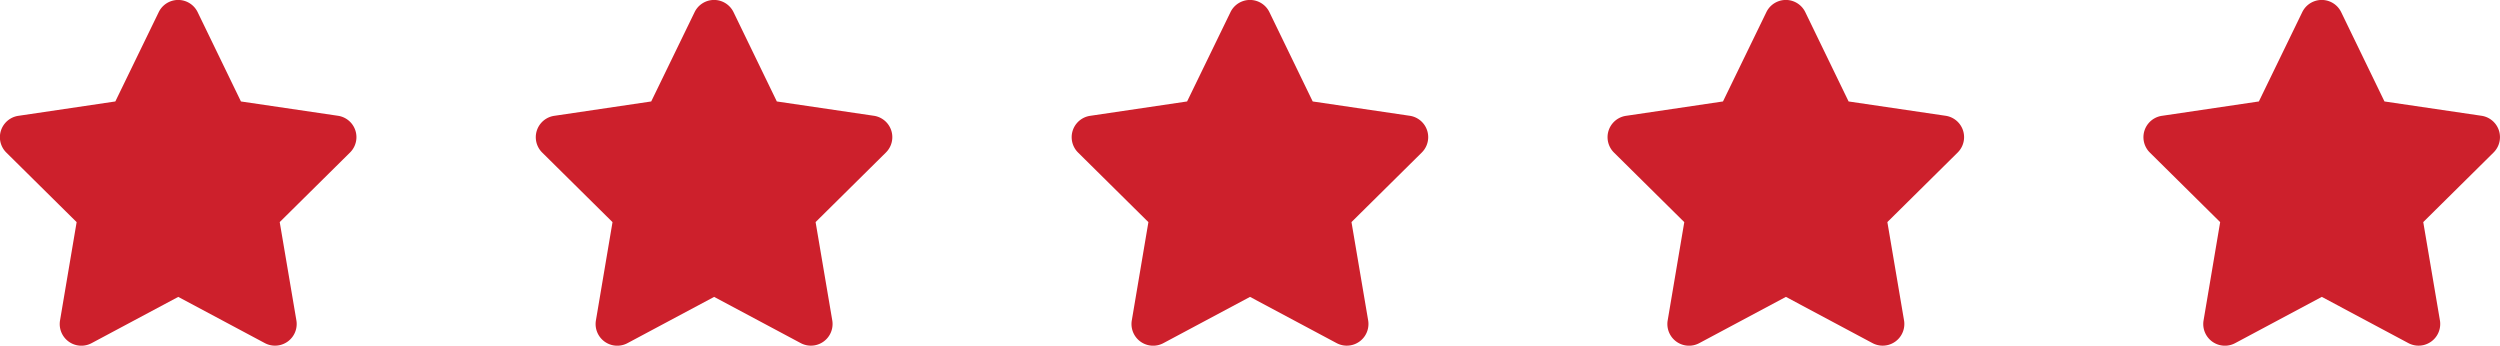 <svg xmlns="http://www.w3.org/2000/svg" width="144.621" height="19.996" viewBox="0 0 144.621 19.996"><g id="Grupo_93" data-name="Grupo 93" transform="translate(-937 -5191.5)"><path id="Icon_fa-solid-star" data-name="Icon fa-solid-star" d="M13.13.7a1.251,1.251,0,0,0-2.249,0L8.37,5.869,2.762,6.7a1.25,1.25,0,0,0-.7,2.124l4.069,4.026-.961,5.69A1.253,1.253,0,0,0,7,19.849l5.01-2.675,5.01,2.675a1.253,1.253,0,0,0,1.824-1.312l-.965-5.69,4.069-4.026a1.25,1.25,0,0,0-.7-2.124l-5.612-.828Z" transform="translate(935.302 5191.5)" fill="#cd202c"></path><path id="Icon_fa-solid-star-2" data-name="Icon fa-solid-star" d="M13.13.7a1.251,1.251,0,0,0-2.249,0L8.37,5.869,2.762,6.7a1.25,1.25,0,0,0-.7,2.124l4.069,4.026-.961,5.69A1.253,1.253,0,0,0,7,19.849l5.01-2.675,5.01,2.675a1.253,1.253,0,0,0,1.824-1.312l-.965-5.69,4.069-4.026a1.25,1.25,0,0,0-.7-2.124l-5.612-.828Z" transform="translate(966.302 5191.5)" fill="#cd202c"></path><path id="Icon_fa-solid-star-3" data-name="Icon fa-solid-star" d="M13.13.7a1.251,1.251,0,0,0-2.249,0L8.37,5.869,2.762,6.7a1.25,1.25,0,0,0-.7,2.124l4.069,4.026-.961,5.69A1.253,1.253,0,0,0,7,19.849l5.01-2.675,5.01,2.675a1.253,1.253,0,0,0,1.824-1.312l-.965-5.69,4.069-4.026a1.25,1.25,0,0,0-.7-2.124l-5.612-.828Z" transform="translate(997.302 5191.5)" fill="#cd202c"></path><path id="Icon_fa-solid-star-4" data-name="Icon fa-solid-star" d="M13.13.7a1.251,1.251,0,0,0-2.249,0L8.37,5.869,2.762,6.7a1.25,1.25,0,0,0-.7,2.124l4.069,4.026-.961,5.69A1.253,1.253,0,0,0,7,19.849l5.01-2.675,5.01,2.675a1.253,1.253,0,0,0,1.824-1.312l-.965-5.69,4.069-4.026a1.25,1.25,0,0,0-.7-2.124l-5.612-.828Z" transform="translate(1028.302 5191.5)" fill="#cd202c"></path><path id="Icon_fa-solid-star-5" data-name="Icon fa-solid-star" d="M13.13.7a1.251,1.251,0,0,0-2.249,0L8.37,5.869,2.762,6.7a1.25,1.25,0,0,0-.7,2.124l4.069,4.026-.961,5.69A1.253,1.253,0,0,0,7,19.849l5.01-2.675,5.01,2.675a1.253,1.253,0,0,0,1.824-1.312l-.965-5.69,4.069-4.026a1.25,1.25,0,0,0-.7-2.124l-5.612-.828Z" transform="translate(1059.302 5191.5)" fill="#cd202c"></path></g></svg>